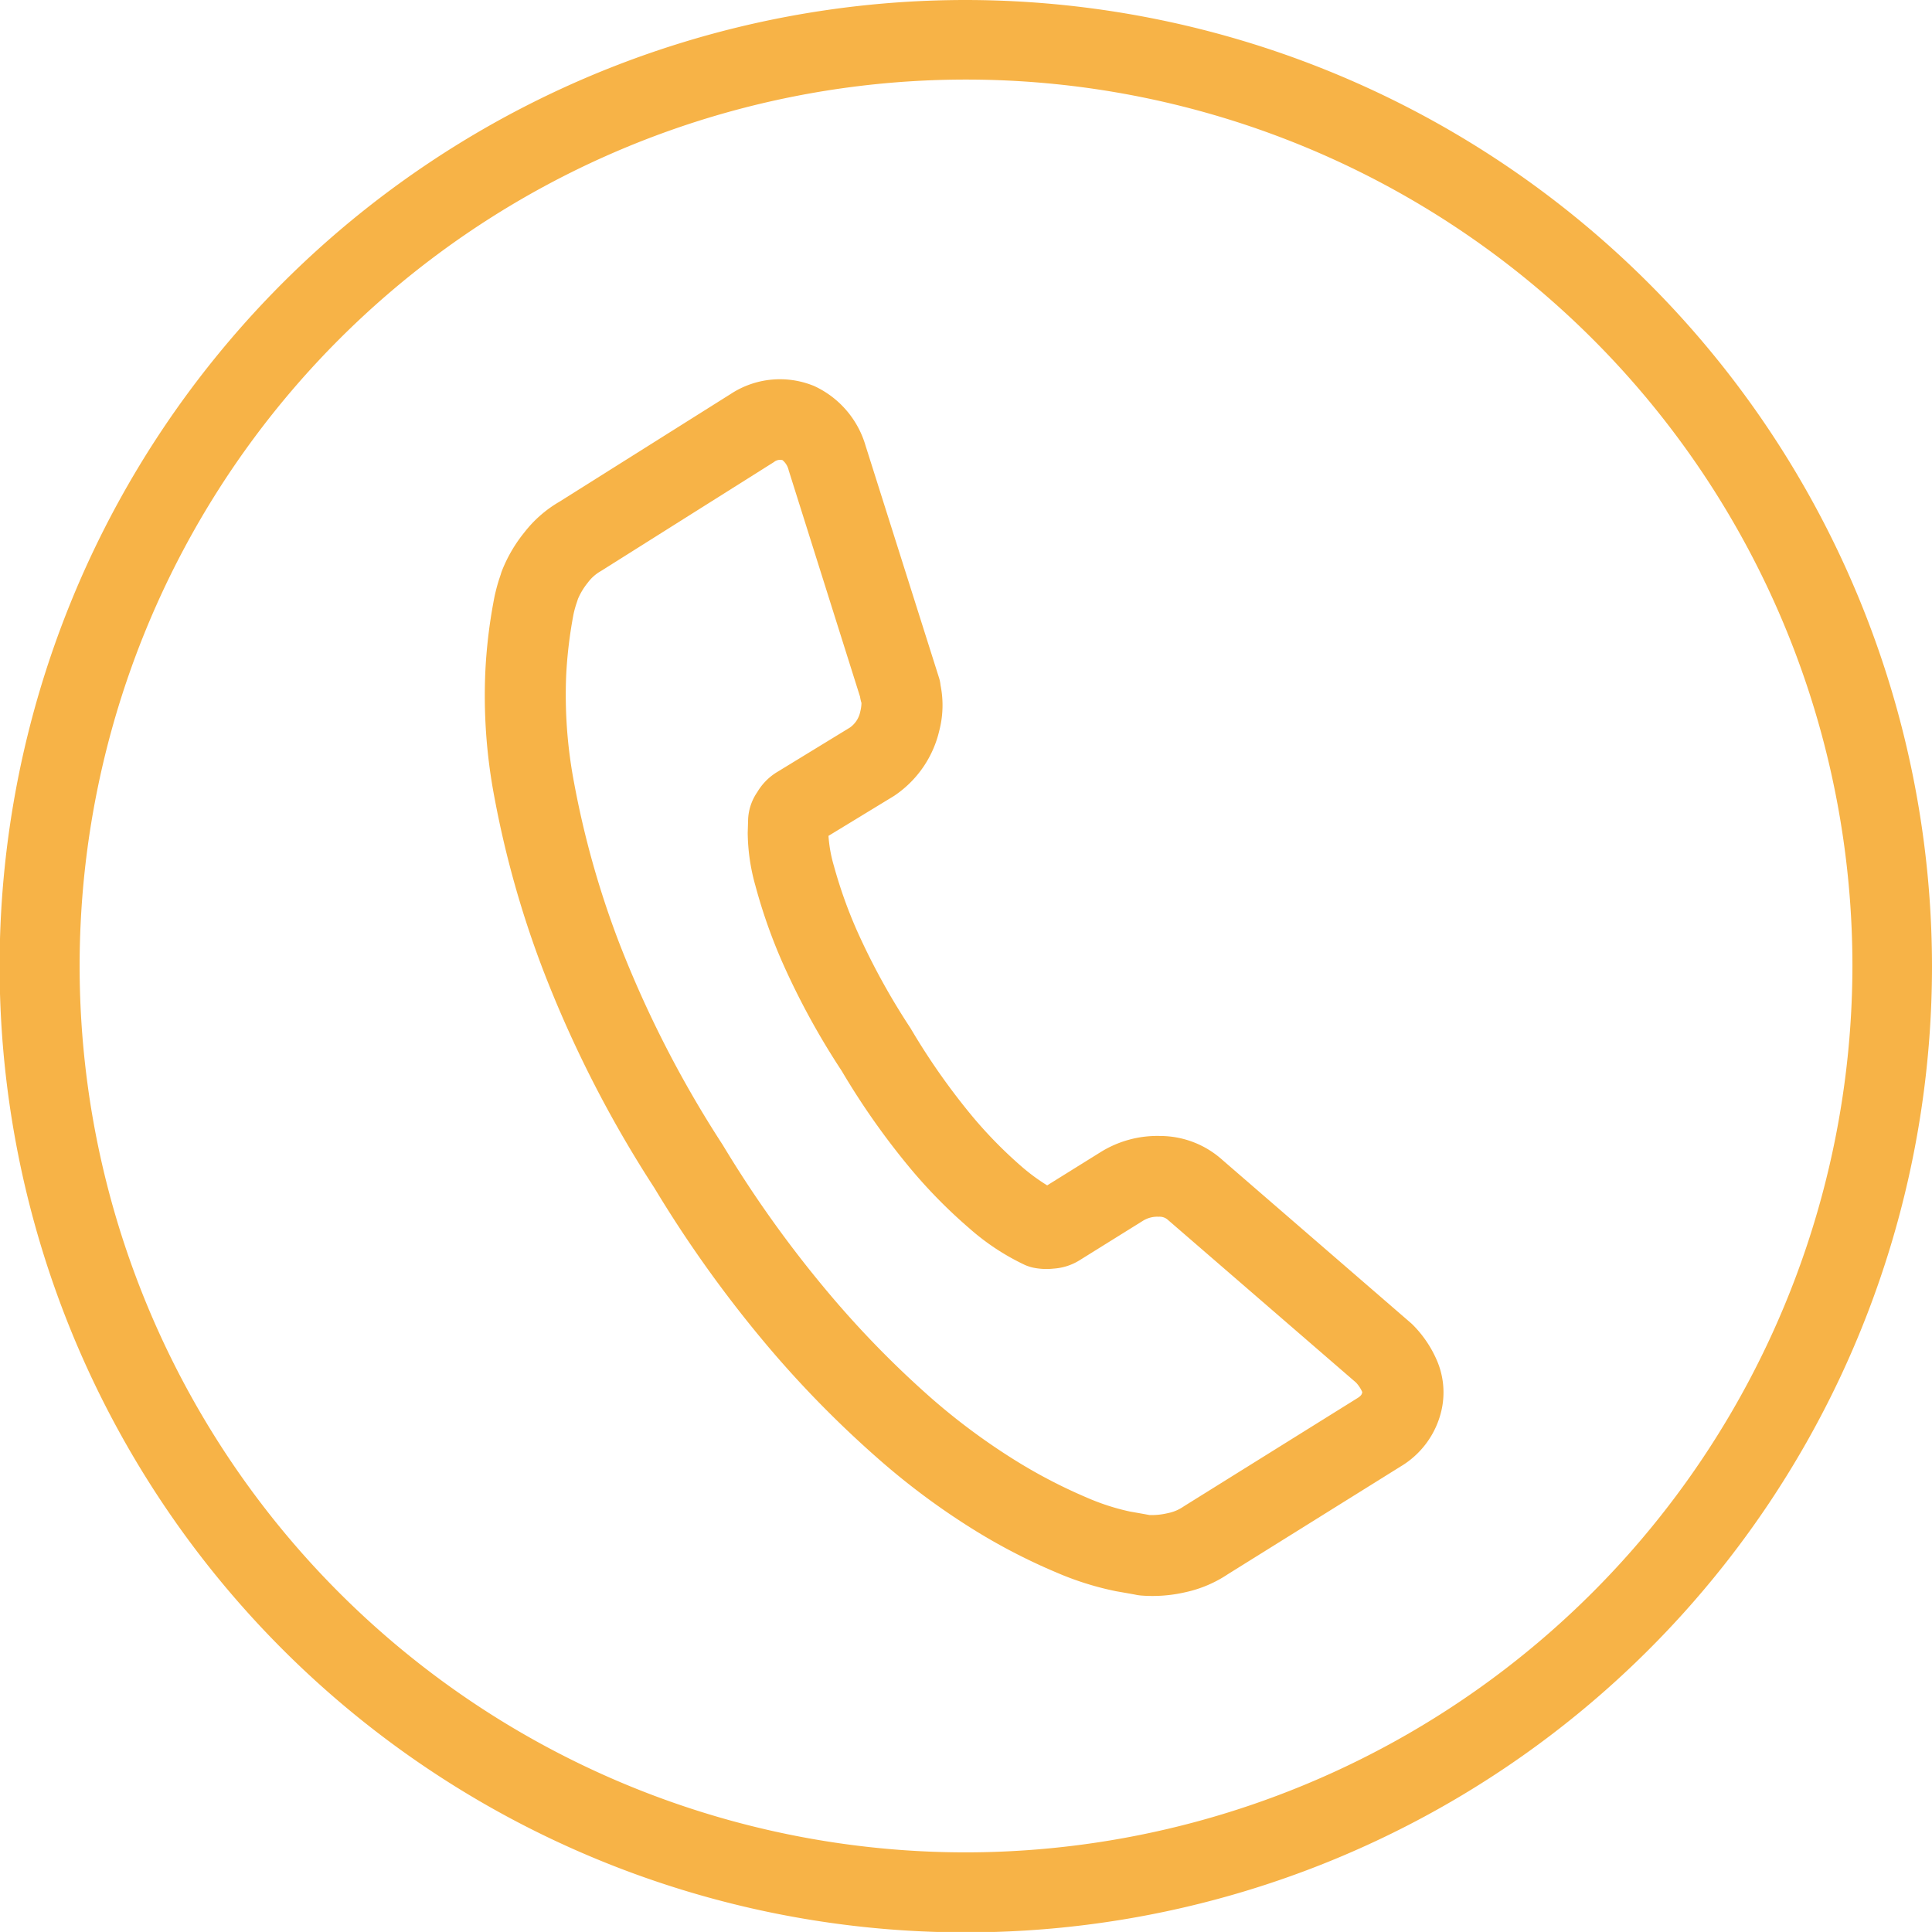 <svg id="レイヤー_1" data-name="レイヤー 1" xmlns="http://www.w3.org/2000/svg" width="35.593" height="35.592" viewBox="0 0 35.593 35.592"><defs><style>.cls-1{fill:#f7b347;}</style></defs><path class="cls-1" d="M18.2,0A17.8,17.8,0,1,0,36,17.8,17.817,17.817,0,0,0,18.2,0Zm0,34.126A16.33,16.33,0,1,1,34.534,17.8,16.349,16.349,0,0,1,18.2,34.126Z" transform="translate(-0.407 0)"/><path class="cls-1" d="M15.77,15.953a2.555,2.555,0,0,1-.1-.554l1.2-.731c.015-.009.029-.019.043-.029a1.989,1.989,0,0,0,.8-1.185,1.865,1.865,0,0,0,.022-.827.7.7,0,0,0-.028-.139L16.353,8.21a1.749,1.749,0,0,0-.933-1.092c-.015-.007-.031-.014-.048-.02a1.652,1.652,0,0,0-1.5.158L10.712,9.244a2.231,2.231,0,0,0-.638.556,2.685,2.685,0,0,0-.418.711q-.014.036-.024.072l-.024.072c-.028.084-.058.19-.088.323a9.566,9.566,0,0,0-.169,1.34,9.967,9.967,0,0,0,.161,2.351,18.29,18.29,0,0,0,.9,3.2,21.646,21.646,0,0,0,2.048,4.012,22.578,22.578,0,0,0,2.114,2.947,19.574,19.574,0,0,0,2.015,2.048,13.262,13.262,0,0,0,1.8,1.332,10.894,10.894,0,0,0,1.479.761,5.535,5.535,0,0,0,1.1.346c.205.036.326.057.364.065s.066.011.094.014a2.688,2.688,0,0,0,.825-.062A2.269,2.269,0,0,0,23.03,29l3.18-1.983A1.624,1.624,0,0,0,26.959,26a1.489,1.489,0,0,0-.087-.953,2.118,2.118,0,0,0-.433-.636.576.576,0,0,0-.044-.041l-3.473-3.005a1.716,1.716,0,0,0-1.132-.437,1.978,1.978,0,0,0-1.111.3l-.98.61a3.621,3.621,0,0,1-.469-.345,8.146,8.146,0,0,1-.894-.908,12.361,12.361,0,0,1-1.154-1.642,12.668,12.668,0,0,1-.983-1.788A8.557,8.557,0,0,1,15.77,15.953Zm-1.588-.609a3.682,3.682,0,0,0,.141.97,9.9,9.9,0,0,0,.5,1.421,13.873,13.873,0,0,0,1.09,1.993,13.691,13.691,0,0,0,1.294,1.832,9.426,9.426,0,0,0,1.06,1.071,4.318,4.318,0,0,0,1.028.676.9.9,0,0,0,.133.044,1.206,1.206,0,0,0,.394.02,1.029,1.029,0,0,0,.465-.148l1.177-.733a.5.5,0,0,1,.291-.074.227.227,0,0,1,.172.061l3.462,2.994a.623.623,0,0,1,.115.175c-.006.034-.013.064-.087.11l-3.194,1.991-.032.021a.772.772,0,0,1-.272.109,1.254,1.254,0,0,1-.338.034c-.072-.014-.193-.035-.362-.065a4.193,4.193,0,0,1-.794-.258,9.606,9.606,0,0,1-1.274-.659,11.932,11.932,0,0,1-1.6-1.183A18.156,18.156,0,0,1,15.7,23.854a21.255,21.255,0,0,1-1.978-2.761,20.269,20.269,0,0,1-1.913-3.736,16.788,16.788,0,0,1-.825-2.932,8.655,8.655,0,0,1-.146-1.993,8.279,8.279,0,0,1,.135-1.117,1.78,1.78,0,0,1,.049-.182c.014-.041.025-.075.033-.1a1.254,1.254,0,0,1,.182-.3.768.768,0,0,1,.219-.2l.035-.021,3.175-2a.178.178,0,0,1,.157-.035.341.341,0,0,1,.114.188l1.315,4.172a.7.7,0,0,0,.026.114.731.731,0,0,1-.022.157.476.476,0,0,1-.19.295l-1.363.833a1.068,1.068,0,0,0-.344.356.958.958,0,0,0-.169.489Z" transform="translate(-0.407 0)"/></svg>